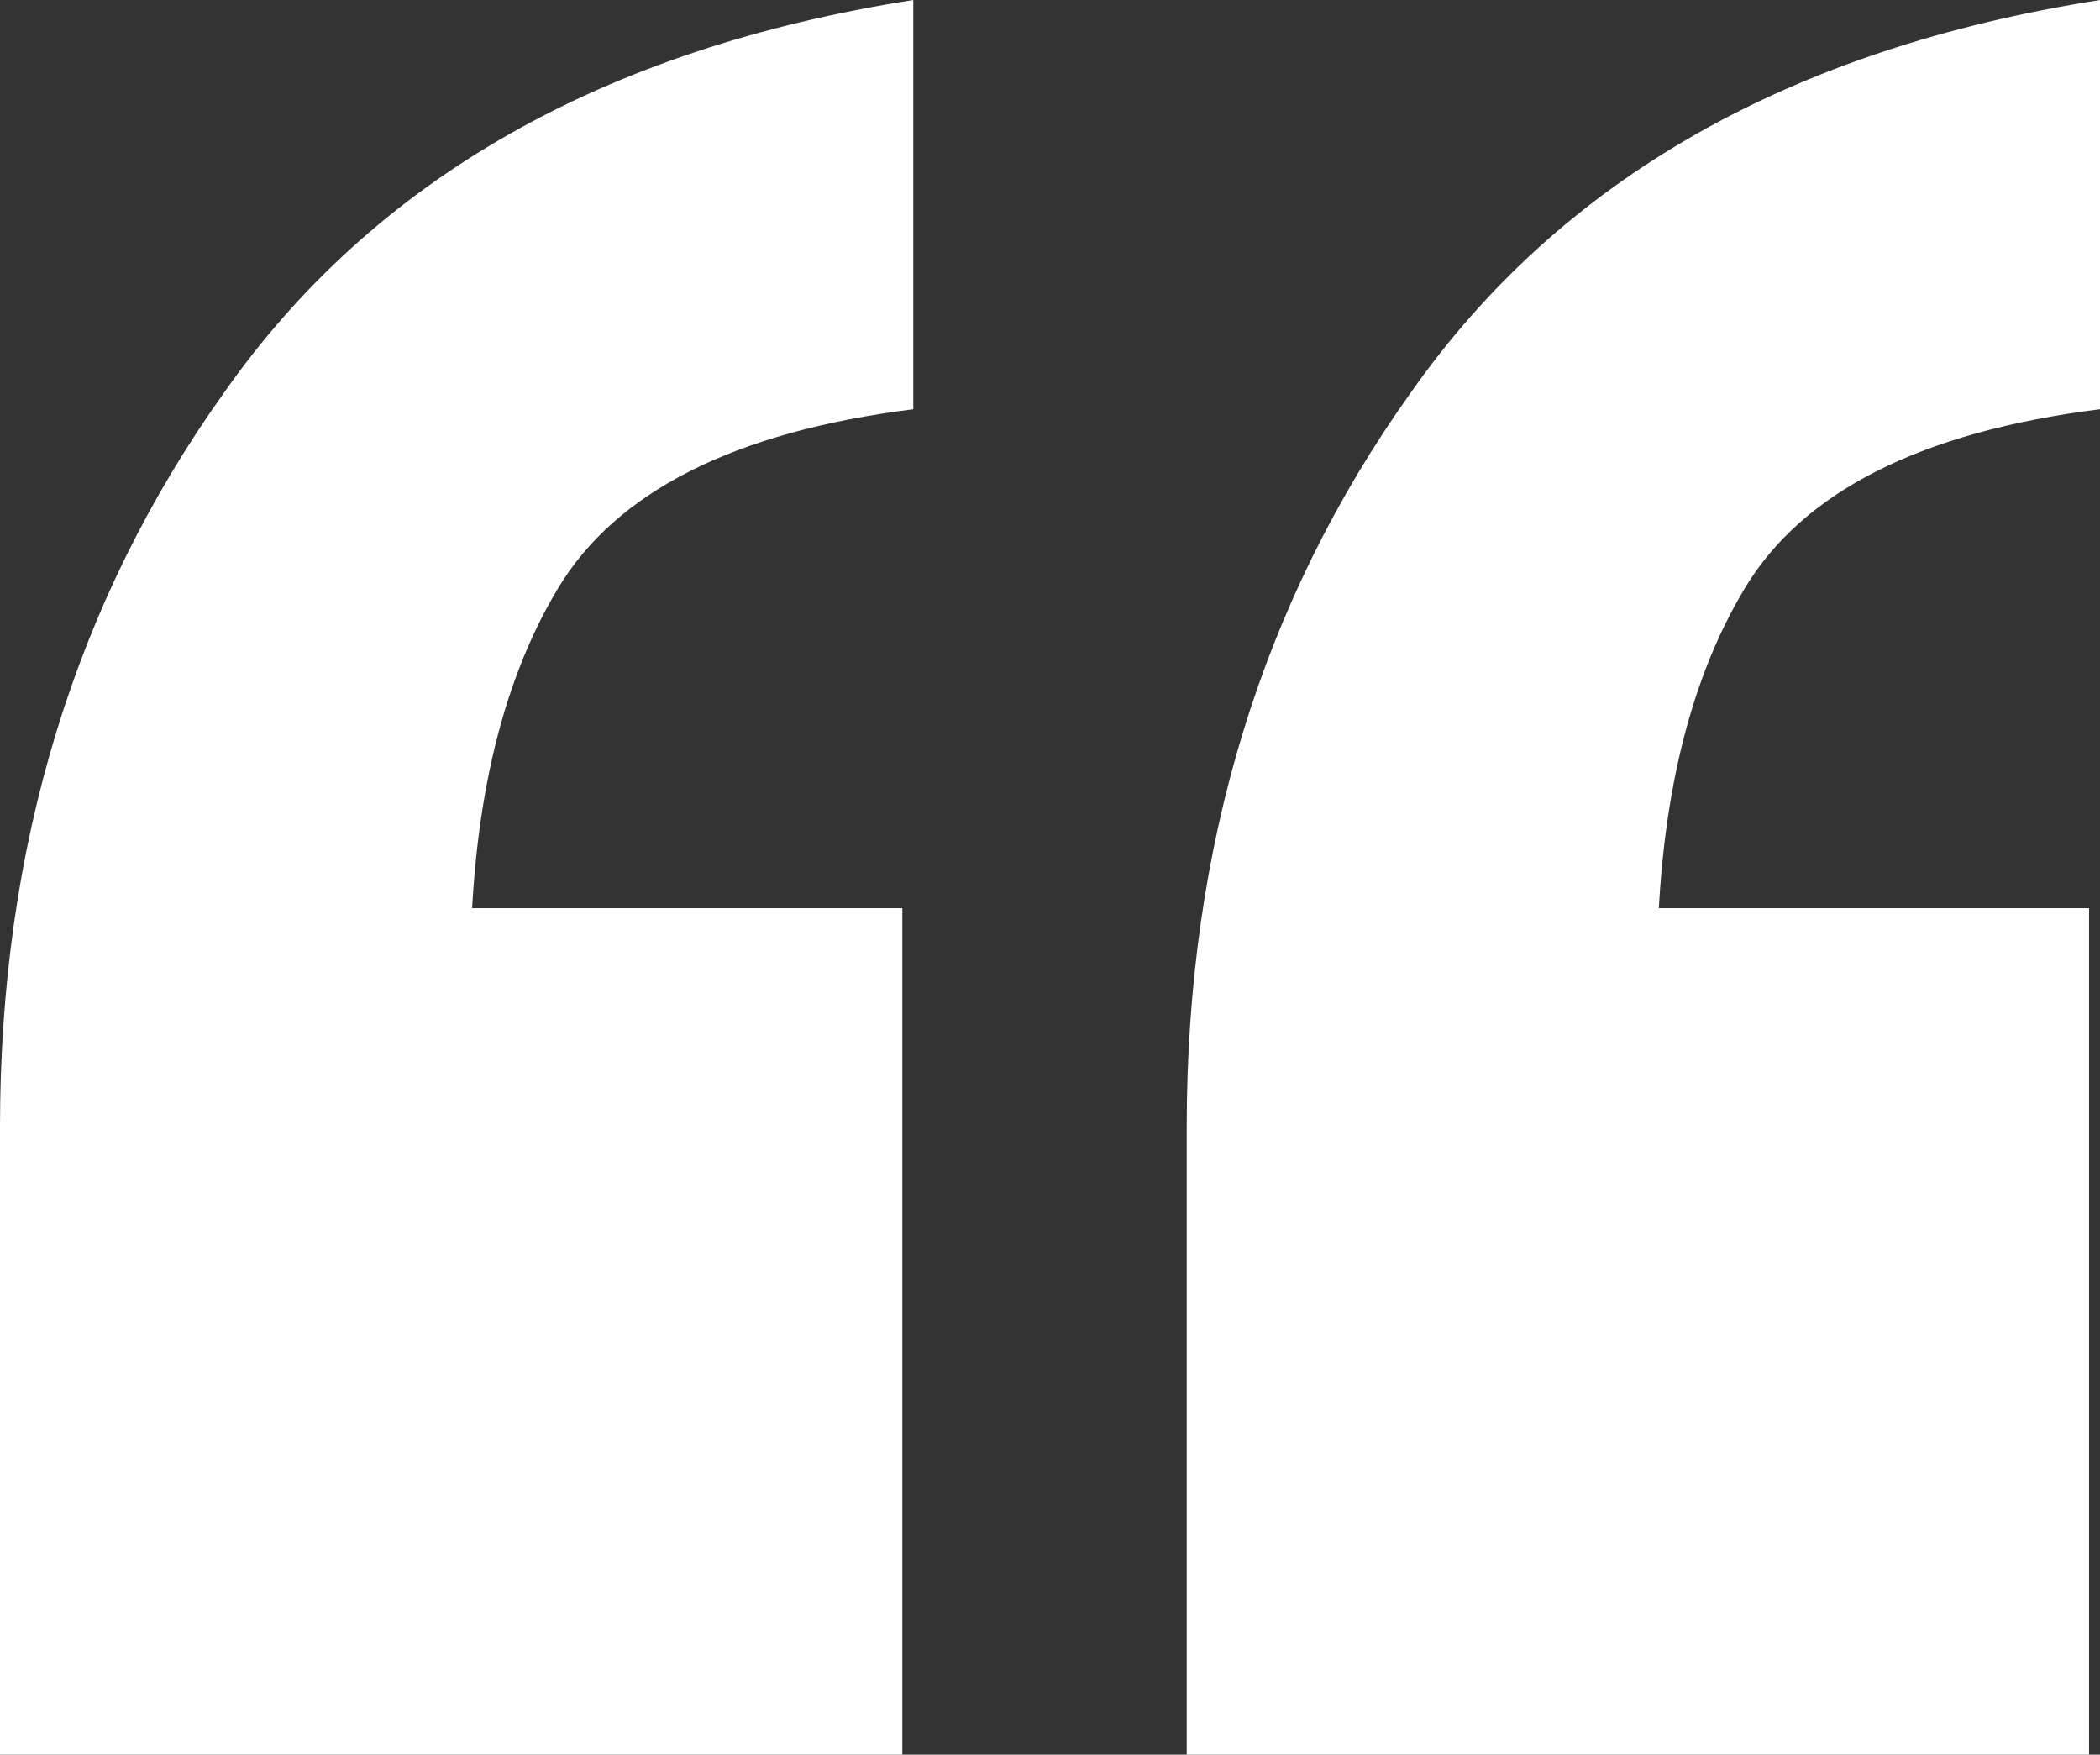 <svg width="79" height="66" viewBox="0 0 79 66" fill="none" xmlns="http://www.w3.org/2000/svg">
<rect x="0" y="0" width="79" height="66" fill="#333333" stroke="none"/>
<path d="M44.643 66V42.383C44.643 31.84 47.455 22.633 53.078 14.76C58.701 6.748 67.342 1.827 79 0V15.393C72.279 16.236 67.822 18.486 65.628 22.141C63.433 25.796 62.336 30.645 62.336 36.69L50.198 34.16H78.588V66H44.643ZM0 66V42.383C0 31.84 2.812 22.633 8.435 14.76C14.058 6.748 22.699 1.827 34.357 0V15.393C27.636 16.236 23.179 18.486 20.984 22.141C18.79 25.796 17.693 30.645 17.693 36.69L5.555 34.16H33.945V66H0Z" fill="white"/>
</svg>
